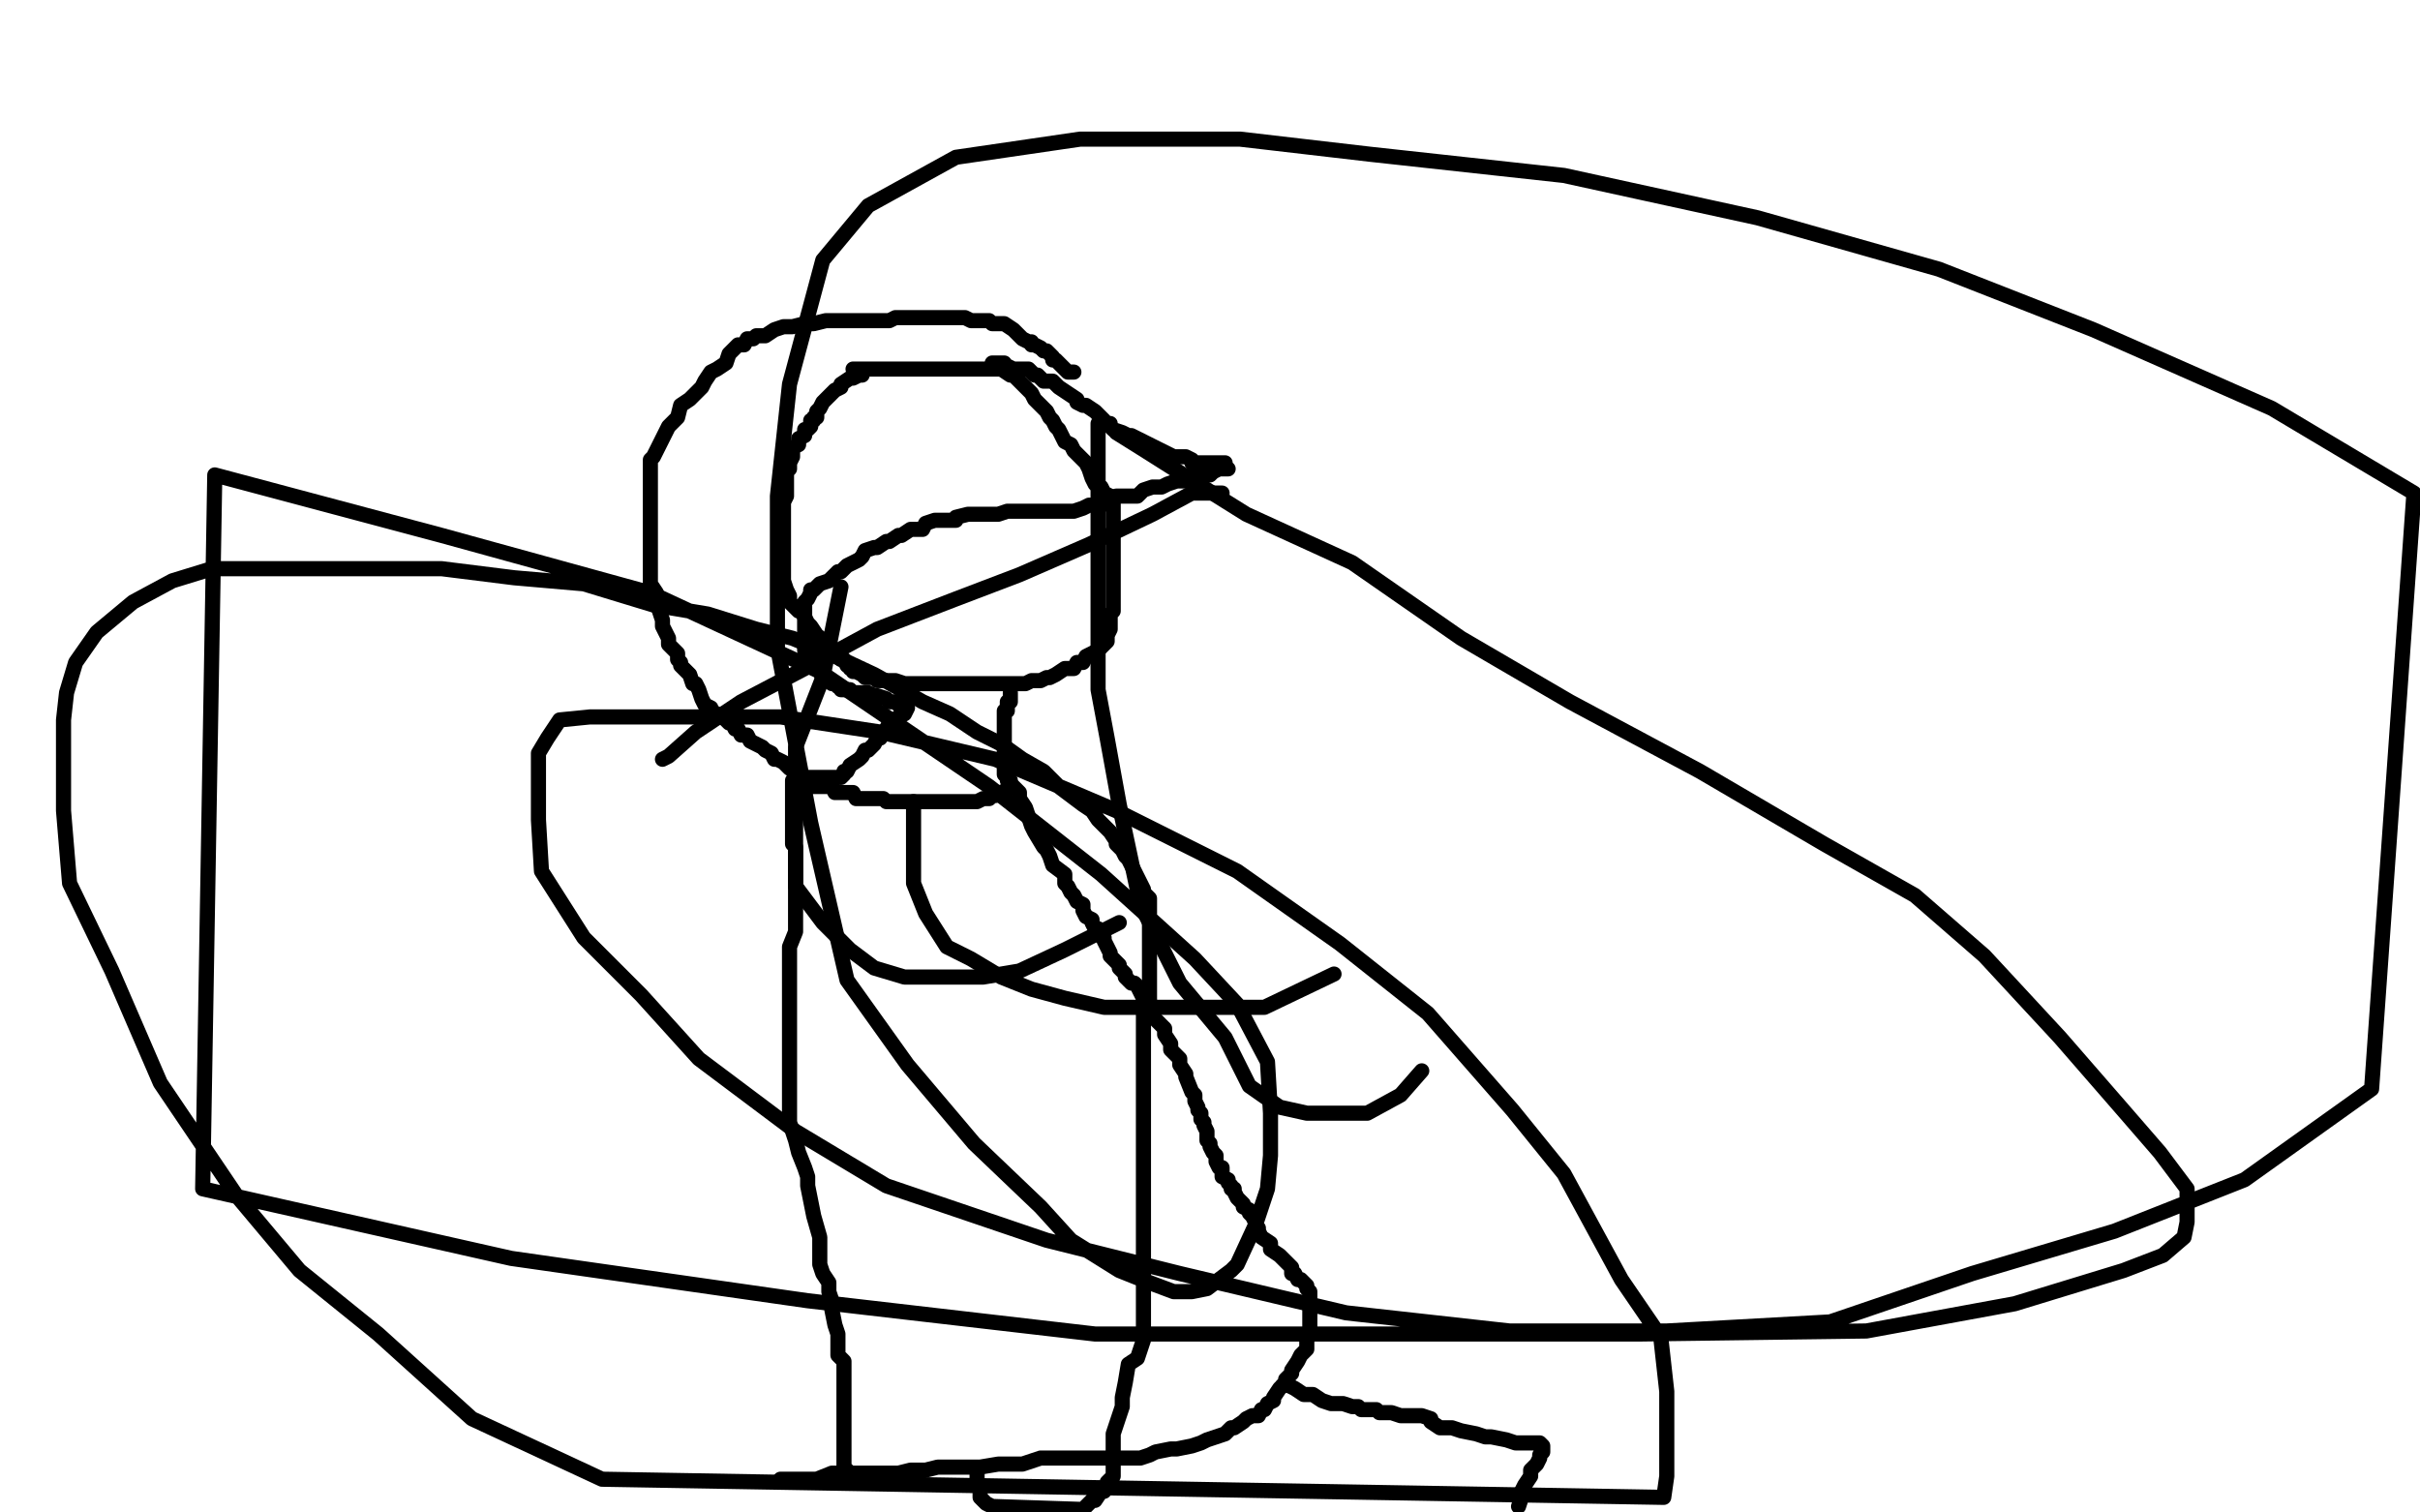 <?xml version="1.0" standalone="no"?>
<!DOCTYPE svg PUBLIC "-//W3C//DTD SVG 1.1//EN"
"http://www.w3.org/Graphics/SVG/1.1/DTD/svg11.dtd">

<svg width="800" height="500" version="1.1" xmlns="http://www.w3.org/2000/svg" xmlns:xlink="http://www.w3.org/1999/xlink" style="stroke-antialiasing: false"><desc>This SVG has been created on https://colorillo.com/</desc><rect x='0' y='0' width='800' height='500' style='fill: rgb(255,255,255); stroke-width:0' /><polyline points="285,124 284,124 284,124 282,125 282,125 281,125 281,125 278,127 278,127 278,128 278,128 276,129 276,129 275,130 275,130 273,132 273,132 272,133 272,133 271,135 271,135 270,136 270,136 270,138 270,138 269,138 269,139 268,139 268,141 267,142 266,142 266,144 264,145 264,146 264,147 262,148 262,151 261,153 261,155 260,156 260,158 260,160 260,162 260,164 259,166 259,168 259,170 259,172 259,175 259,177 259,179 259,181 259,184 259,186 259,188 259,190 259,192 260,195 261,197 261,199 262,200 264,202 265,202 267,206 268,207 270,210 274,213 276,216 277,217 278,218 279,218 280,220 281,220 281,221 282,221 282,222 283,222 285,223 286,224 287,224 288,224 289,224 290,224 290,225 291,225 292,225 293,225 294,225 296,225 299,226 301,226 303,226 305,226 307,226 310,226 312,226 314,226 316,226 318,226 320,226 323,226 325,226 327,226 331,226 334,226 338,226 339,226 341,225 342,225 344,225 346,224 347,224 349,223 352,221 354,221 355,221 356,219 358,219 359,217 361,216 363,215 364,214 365,213 366,212 366,211 366,210 367,208 367,206 367,205 367,203 368,202 368,200 368,198 368,197 368,196 368,194 368,192 368,190 368,188 368,186 368,185 368,184 368,182 368,181 368,180 368,178 368,177 368,175 368,174 368,173 368,172 368,170 368,169 368,166 367,164 365,163 364,161 362,160 361,158 360,155 359,153 357,151 355,149 354,147 352,146 350,142 349,141 348,139 347,138 346,136 345,135 343,133 342,132 341,130 340,129 339,128 338,127 337,126 336,125 335,124 334,124 331,122 330,122 329,122 328,122 327,122 325,122 324,122 323,122 322,122 321,122 319,122 317,122 315,122 313,122 311,122 309,122 307,122 305,122 303,122 301,122 299,122 296,122 294,122 291,122 290,122 288,122 287,122 286,122 285,122 284,122 283,122 282,122" style="fill: none; stroke: #000000; stroke-width: 5; stroke-linejoin: round; stroke-linecap: round; stroke-antialiasing: false; stroke-antialias: 0; opacity: 1.0"/>
<polyline points="328,120 329,120 329,120 330,120 330,120 332,120 332,120 332,121 332,121 333,121 333,121 335,122 335,122 337,122 337,122 340,122 340,122 341,123 342,124 343,124 344,125 345,126 346,126 348,126 350,128 353,130 356,132 356,133 358,134 359,134 362,136 364,138 365,139 365,140 366,140 367,140 367,141 368,142 371,143 373,144 374,144 378,146 380,147 382,148 384,149 388,151 389,151 390,151 391,151 392,151 394,152 394,153 396,153 398,153 399,153 400,153 402,153 404,153 405,153 405,154 406,155 404,155 403,155 401,156 400,157 398,157 396,157 394,157 392,159 389,159 386,160 384,161 381,161 378,162 376,164 373,164 371,164 369,164 367,166 364,167 362,167 360,167 358,168 355,169 353,169 350,169 349,169 347,169 344,169 342,169 340,169 339,169 337,169 333,169 330,170 329,170 327,170 325,170 323,170 320,170 316,171 316,172 314,172 313,172 312,172 310,172 309,172 306,173 305,175 302,175 301,175 298,177 297,177 294,179 293,179 290,181 289,181 286,182 285,184 284,185 282,186 280,187 278,189 277,189 276,190 275,191 274,192 271,193 269,195 268,195 268,196 267,198 266,199 266,201 266,202 266,203 266,205 266,206 266,208 266,209 266,211 266,212 266,213 266,215 267,216 267,218 268,219 269,220 270,221 271,222 272,224 273,224 275,225 275,226 276,226 277,227 278,227 278,228 280,228 281,228 282,229 283,229 284,229 286,229 287,229 289,230 290,230 293,231 294,232 295,232 296,232 297,233 298,233 299,233 300,234 299,236 297,237 296,238 295,238 294,239 293,241 292,242 291,243 291,244 290,244 289,246 288,247 287,248 286,248 285,250 284,251 281,253 280,255 279,255 279,256 278,257 277,257 276,257 275,257 274,257 273,257 272,257 270,257 268,257 266,257 264,256 263,255 261,254 260,253 259,252 257,251 256,251 255,249 253,248 252,247 250,246 248,245 247,243 245,243 244,241 243,241 242,239 241,239 239,237 237,236 235,235 235,234 233,233 232,231 231,228 230,226 229,226 228,223 227,222 225,220 225,219 224,218 224,216 222,214 221,213 221,211 220,209 219,207 219,205 218,202 217,199 217,198 217,196 215,193 215,191 215,187 215,186 215,184 215,182 215,180 215,178 215,176 215,174 215,171 215,169 215,167 215,166 215,164 215,163 215,161 215,159 215,156 215,152 216,151 217,149 219,145 220,143 221,141 223,139 224,138 225,134 228,132 230,130 232,128 233,126 235,123 237,122 240,120 241,117 242,116 244,114 245,114 246,114 247,112 249,112 250,111 252,111 253,111 256,109 259,108 262,108 266,107 269,107 273,106 276,106 279,106 281,106 286,106 287,106 288,106 290,106 291,106 292,106 293,106 294,106 296,105 297,105 300,105 301,105 303,105 304,105 306,105 307,105 308,105 309,105 311,105 313,105 314,105 315,105 316,105 319,105 321,106 324,106 326,106 327,106 328,107 329,107 330,107 331,107 332,107 335,109 336,110 337,111 338,112 340,113 341,113 341,114 342,114 344,115 345,116 346,116 347,117 348,118 348,119 349,119 350,120 351,121 352,122 353,123 355,123" style="fill: none; stroke: #000000; stroke-width: 5; stroke-linejoin: round; stroke-linecap: round; stroke-antialiasing: false; stroke-antialias: 0; opacity: 1.0"/>
<polyline points="334,229 334,230 334,230 334,231 334,231 334,232 334,232 333,232 333,232 333,233 333,233 333,235 333,235 332,235 332,235 332,236 332,237 332,239 332,240 332,242 332,243 332,244 332,245 332,247 332,248 332,249 332,250 332,251 332,252 332,254 332,255 332,256 333,257 333,258 334,258 334,259 334,260 333,261 331,262 330,262 329,263 328,263 327,264 326,264 325,264 323,265 322,265 321,265 320,265 319,265 318,265 317,265 315,265 314,265 313,265 312,265 310,265 308,265 306,265 304,265 301,265 300,265 299,265 297,265 296,265 295,265 294,265 293,265 292,264 290,264 289,264 288,264 287,264 285,264 284,264 283,264 282,262 281,262 280,262 278,262 277,262 276,262 275,260 273,260 272,260 271,260 270,260 269,260 268,260 267,260 266,260 265,260 264,260 264,259 263,258 262,258 262,259 262,261 262,263 262,265 262,267 262,268 262,270 262,271 262,272 262,273 262,275 262,276 262,277 262,278 262,279 263,280 263,281 263,283 263,285 263,286 263,287 263,288 263,289 263,290 263,292 263,294 263,296 263,298 263,301 263,305 263,308 261,313 261,316 261,320 261,323 261,325 261,329 261,331 261,332 261,334 261,338 261,340 261,342 261,345 261,348 261,350 261,354 261,357 261,361 261,364 261,368 261,371 263,377 264,381 266,386 267,389 267,392 268,397 269,402 271,409 271,413 271,418 272,421 274,424 274,427 275,430 275,433 276,438 277,441 277,443 277,445 277,448 279,450 279,452 279,454 279,457 279,458 279,460 279,462 279,464 279,466 279,467 279,469 279,471 279,473 279,475 279,476 279,477 279,478 279,479 279,480 279,481 279,482 279,484 279,485 280,486 281,487" style="fill: none; stroke: #000000; stroke-width: 5; stroke-linejoin: round; stroke-linecap: round; stroke-antialiasing: false; stroke-antialias: 0; opacity: 1.0"/>
<polyline points="334,260 335,260 335,260 337,262 337,262 337,264 337,264 339,267 339,267 340,270 340,270 341,273 341,273 342,275 342,275 345,280 345,280 346,281 346,281 347,283 347,283 348,286 348,286 352,289 352,290 352,291 352,292 353,293 354,295 355,296 356,298 358,299 358,301 359,303 361,304 361,305 362,307 363,307 363,309 365,310 365,311 366,313 367,315 367,316 368,317 369,318 370,319 370,320 371,321 372,322 372,323 373,324 374,325 375,325 376,326 377,328 378,330 380,331 380,333 381,336 383,338 385,340 385,342 387,345 387,347 390,350 390,352 392,355 392,356 394,361 395,362 395,364 396,366 396,367 397,368 397,369 397,370 398,371 398,372 399,374 399,376 399,377 400,378 400,379 401,381 402,382 402,384 403,386 404,386 404,387 404,388 404,389 406,390 406,391 407,392 407,393 408,393 408,394 409,396 410,397 411,398 411,399 413,400 413,401 414,402 415,404 415,405 416,406 416,407 417,409 420,411 420,413 423,415 425,417 426,418 427,419 427,421 428,421 429,423 430,423 432,425 432,426 433,427 433,428 433,430 433,431 433,432 433,433 433,434 433,436 433,437 433,438 433,439 433,441 432,443 432,444 432,445 432,446 430,448 429,450 427,453 427,454 425,456 425,457 424,458 423,459 421,462 421,463 419,464 418,466 417,466 416,468 414,468 412,469 411,470 408,472 407,472 405,474 402,475 399,476 397,477 394,478 389,479 387,479 382,480 380,481 377,482 375,482 372,482 369,482 364,482 361,482 357,482 352,482 348,482 344,482 338,484 335,484 330,484 324,485 322,485 318,485 316,485 313,485 310,485 306,486 304,486 301,486 297,487 291,487 288,487 284,487 278,487 275,487 270,489 267,489 264,489 262,489 261,489 260,489 259,489 258,489" style="fill: none; stroke: #000000; stroke-width: 5; stroke-linejoin: round; stroke-linecap: round; stroke-antialiasing: false; stroke-antialias: 0; opacity: 1.0"/>
<polyline points="424,458 425,458 425,458 426,458 426,458 428,459 428,459 431,461 431,461 434,461 434,461 437,463 437,463 440,464 440,464 444,464 444,464 447,465 447,465 449,465 449,465 450,466 450,466 452,466 452,466 453,466 455,466 456,467 458,467 460,467 463,468 465,468 469,468 470,468 473,469 473,470 476,472 478,472 480,472 483,473 488,474 491,475 493,475 498,476 501,477 505,477 507,477 508,477 509,477 510,478 510,479 510,480 509,481 509,482 508,484 506,486 506,488 504,491 503,493 503,495 502,498" style="fill: none; stroke: #000000; stroke-width: 5; stroke-linejoin: round; stroke-linecap: round; stroke-antialiasing: false; stroke-antialias: 0; opacity: 1.0"/>
<polyline points="323,487 323,488 323,488 323,489 323,489 323,491 323,491 324,493 324,493 324,495 324,495 326,497 326,497 328,498 328,498 358,499 360,497 361,496 362,496 364,493 365,493 365,492 366,492 366,491 366,490 368,488 368,487 368,486 368,485 368,484 368,483 368,482 368,480 368,477 368,474 369,471 370,468 371,465 371,462 372,457 373,451 376,449 378,443 378,436 378,429 378,423 378,413 378,405 378,398 378,391 378,383 378,375 378,371 378,364 378,361 378,357 378,351 378,347 378,345 378,343 378,341 378,338 378,335 380,331 380,330 380,327 380,324 380,320 380,318 380,316 380,314 380,312 380,311 380,310 380,309 380,308 380,306 380,305 380,304 380,302 380,301 380,299 380,297 378,295 378,294 377,292 376,290 375,288 373,284 372,283 371,281 369,279 369,278 367,275 365,273 363,271 361,268 358,266 354,263 350,260 345,255 338,251 331,246 323,242 314,236 305,232 298,228 289,223 274,216 262,211 250,208 234,203 216,200 193,193 170,191 146,188 124,188 104,188 85,188 70,188 57,192 44,199 32,209 25,219 22,229 21,238 21,255 21,268 23,292 37,321 53,358 78,395 99,420 125,441 156,469 199,489 550,495 551,488 551,473 551,460 549,442 536,423 517,388 500,367 472,335 443,312 409,288 369,268 329,251 291,242 258,237 228,237 205,237 195,237 185,238 181,244 178,249 178,257 178,271 179,288 193,310 212,329 231,350 263,374 293,392 346,410 390,421 445,434 499,440 551,440 605,437 652,421 699,407 742,390 784,360 798,163 751,135 692,109 641,89 581,72 517,58 453,51 410,46 357,46 316,52 287,68 272,86 261,127 257,164 257,214 268,272 280,324 300,352 322,378 344,399 354,410 370,420 380,424 388,427 394,427 399,426 407,420 409,418 415,405 419,393 420,382 420,368 419,351 409,332 395,317 364,289 327,260 271,222 215,196 146,177 71,157 67,393 169,416 267,430 362,441 456,441 542,441 617,440 666,431 702,420 715,415 722,409 723,404 723,393 714,381 701,366 681,343 656,316 633,296 603,279 562,255 519,232 483,211 447,186 412,170 396,160 377,148 369,143" style="fill: none; stroke: #000000; stroke-width: 5; stroke-linejoin: round; stroke-linecap: round; stroke-antialiasing: false; stroke-antialias: 0; opacity: 1.0"/>
<polyline points="363,140 363,143 363,143 363,154 363,165 363,183 363,200 363,228 366,244 370,266 377,299 390,325 405,343 413,359 423,366 432,368 437,368 447,368 452,368 463,362 470,354" style="fill: none; stroke: #000000; stroke-width: 5; stroke-linejoin: round; stroke-linecap: round; stroke-antialiasing: false; stroke-antialias: 0; opacity: 1.0"/>
<polyline points="302,265 302,279 302,279 302,292 302,292 306,302 306,302 313,313 313,313 321,317 321,317 331,323 331,323 341,327 341,327 352,330 352,330 365,333 365,333 379,333 379,333 398,333 398,333 418,333 418,333 441,322 441,322" style="fill: none; stroke: #000000; stroke-width: 5; stroke-linejoin: round; stroke-linecap: round; stroke-antialiasing: false; stroke-antialias: 0; opacity: 1.0"/>
<polyline points="278,194 272,224 272,224 263,247 263,247 263,267 263,267 263,279 263,279 263,293 263,293 272,305 272,305 281,314 281,314 289,320 289,320 299,323 299,323 306,323 306,323 315,323 315,323 325,323 325,323 337,321 337,321 352,314 370,305" style="fill: none; stroke: #000000; stroke-width: 5; stroke-linejoin: round; stroke-linecap: round; stroke-antialiasing: false; stroke-antialias: 0; opacity: 1.0"/>
<polyline points="404,163 394,163 394,163 381,170 381,170 360,180 360,180 337,190 337,190 316,198 316,198 290,208 290,208 266,221 266,221 245,232 245,232 230,242 230,242 221,250 221,250 219,251 219,251" style="fill: none; stroke: #000000; stroke-width: 5; stroke-linejoin: round; stroke-linecap: round; stroke-antialiasing: false; stroke-antialias: 0; opacity: 1.0"/>
</svg>
